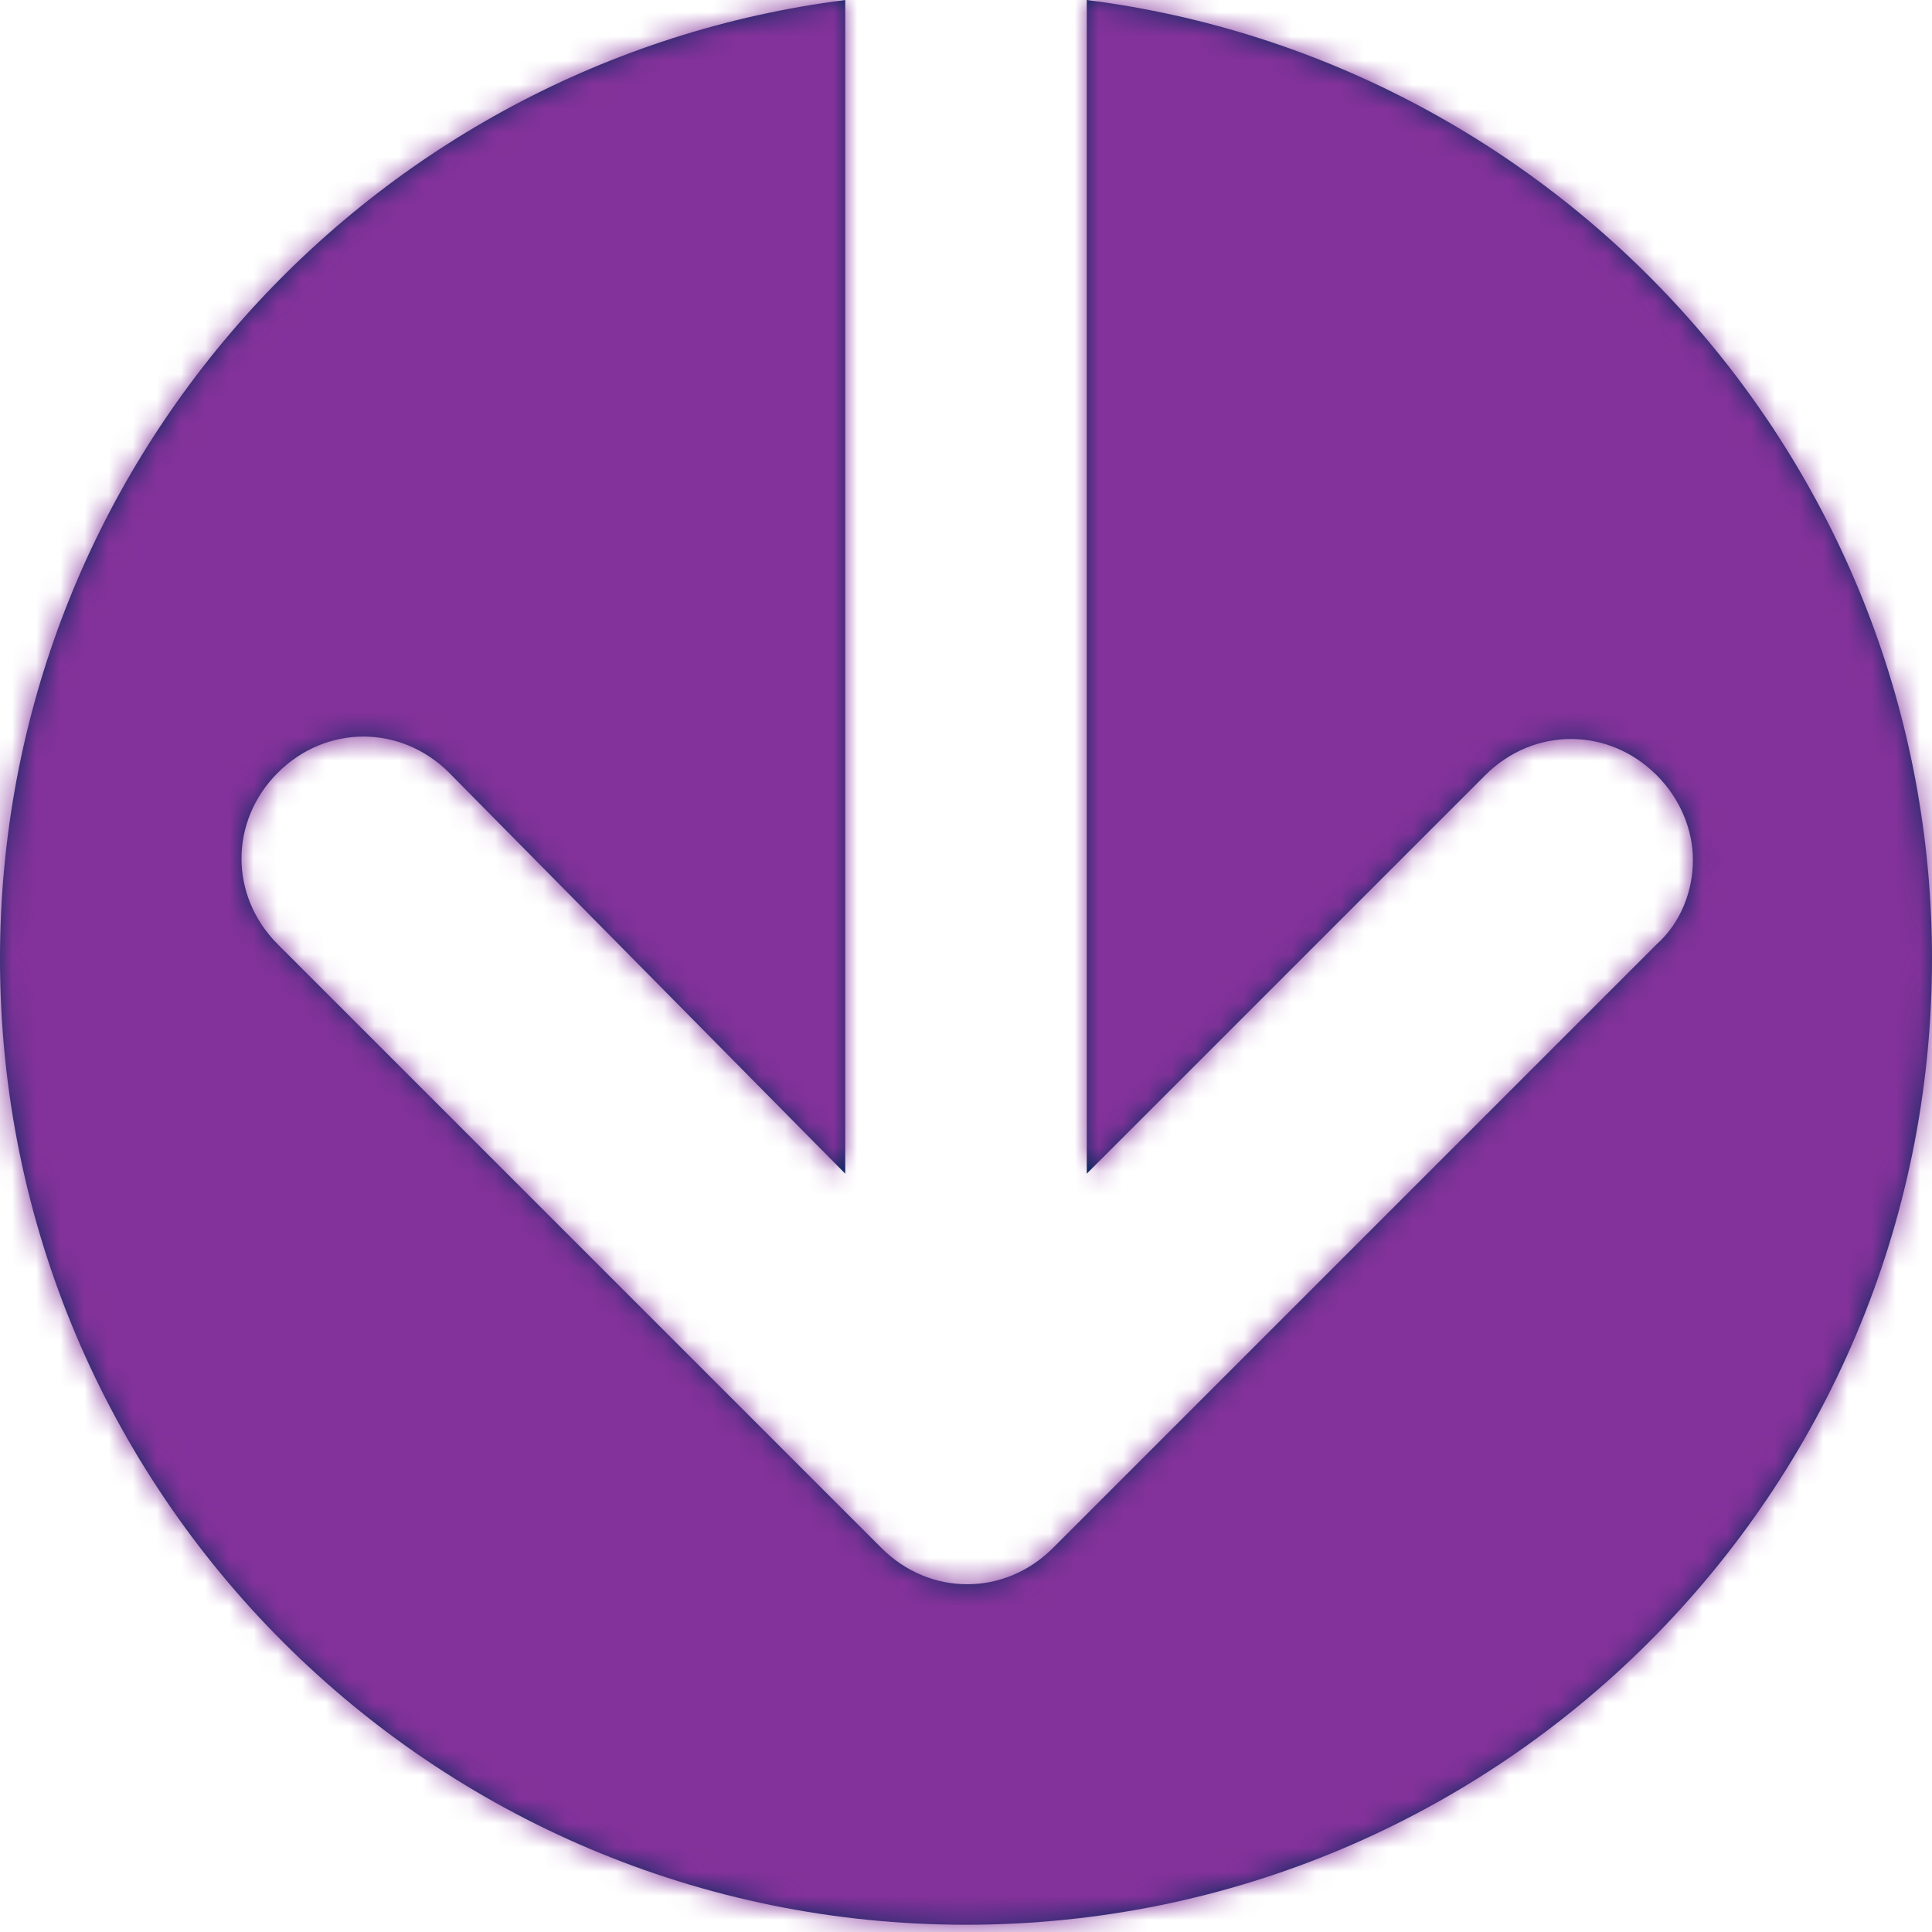 <?xml version="1.0" encoding="UTF-8"?>
<svg width="80px" height="80px" viewBox="0 0 80 80" version="1.1" xmlns="http://www.w3.org/2000/svg" xmlns:xlink="http://www.w3.org/1999/xlink">
    <!-- Generator: Sketch 52.6 (67491) - http://www.bohemiancoding.com/sketch -->
    <title>Download icon 80 x 80</title>
    <desc>Created with Sketch.</desc>
    <defs>
        <path d="M45,0 L45,48.6 L61.5,32.1 C63.5,30.1 66.6,30.1 68.6,32.1 C69.6,33.1 70.1,34.4 70.1,35.6 C70.1,36.9 69.6,38.2 68.6,39.1 L43.6,64.1 C41.6,66.1 38.5,66.1 36.5,64.1 L11.5,39.1 C9.5,37.1 9.5,34 11.5,32 C13.5,30 16.6,30 18.6,32 L35,48.6 L35,0 C15.3,2.5 0,19.3 0,39.7 C0,61.8 17.9,79.7 40,79.7 C62.1,79.7 80,61.8 80,39.7 C80,19.3 64.7,2.5 45,0 Z" id="path-1"></path>
    </defs>
    <g id="Download-icon-80-x-80" stroke="none" stroke-width="1" fill="none" fill-rule="evenodd">
        <g id="save">
            <g id="a-link" fill="#092A5E">
                <path d="M45,0 L45,48.6 L61.5,32.1 C63.5,30.1 66.6,30.1 68.6,32.1 C69.6,33.1 70.1,34.4 70.1,35.6 C70.1,36.9 69.6,38.2 68.6,39.1 L43.6,64.1 C41.6,66.1 38.5,66.1 36.5,64.1 L11.5,39.1 C9.5,37.1 9.5,34 11.5,32 C13.5,30 16.6,30 18.6,32 L35,48.6 L35,0 C15.3,2.5 0,19.3 0,39.7 C0,61.8 17.9,79.7 40,79.7 C62.1,79.7 80,61.8 80,39.7 C80,19.3 64.7,2.5 45,0 Z" id="a"></path>
            </g>
            <g id="Clipped">
                <mask id="mask-2" fill="white">
                    <use xlink:href="#path-1"></use>
                </mask>
                <g id="a"></g>
                <g id="Group" mask="url(#mask-2)" fill="#84329B">
                    <polygon id="Path" points="0 0 80 0 80 80 0 80"></polygon>
                </g>
            </g>
        </g>
    </g>
</svg>